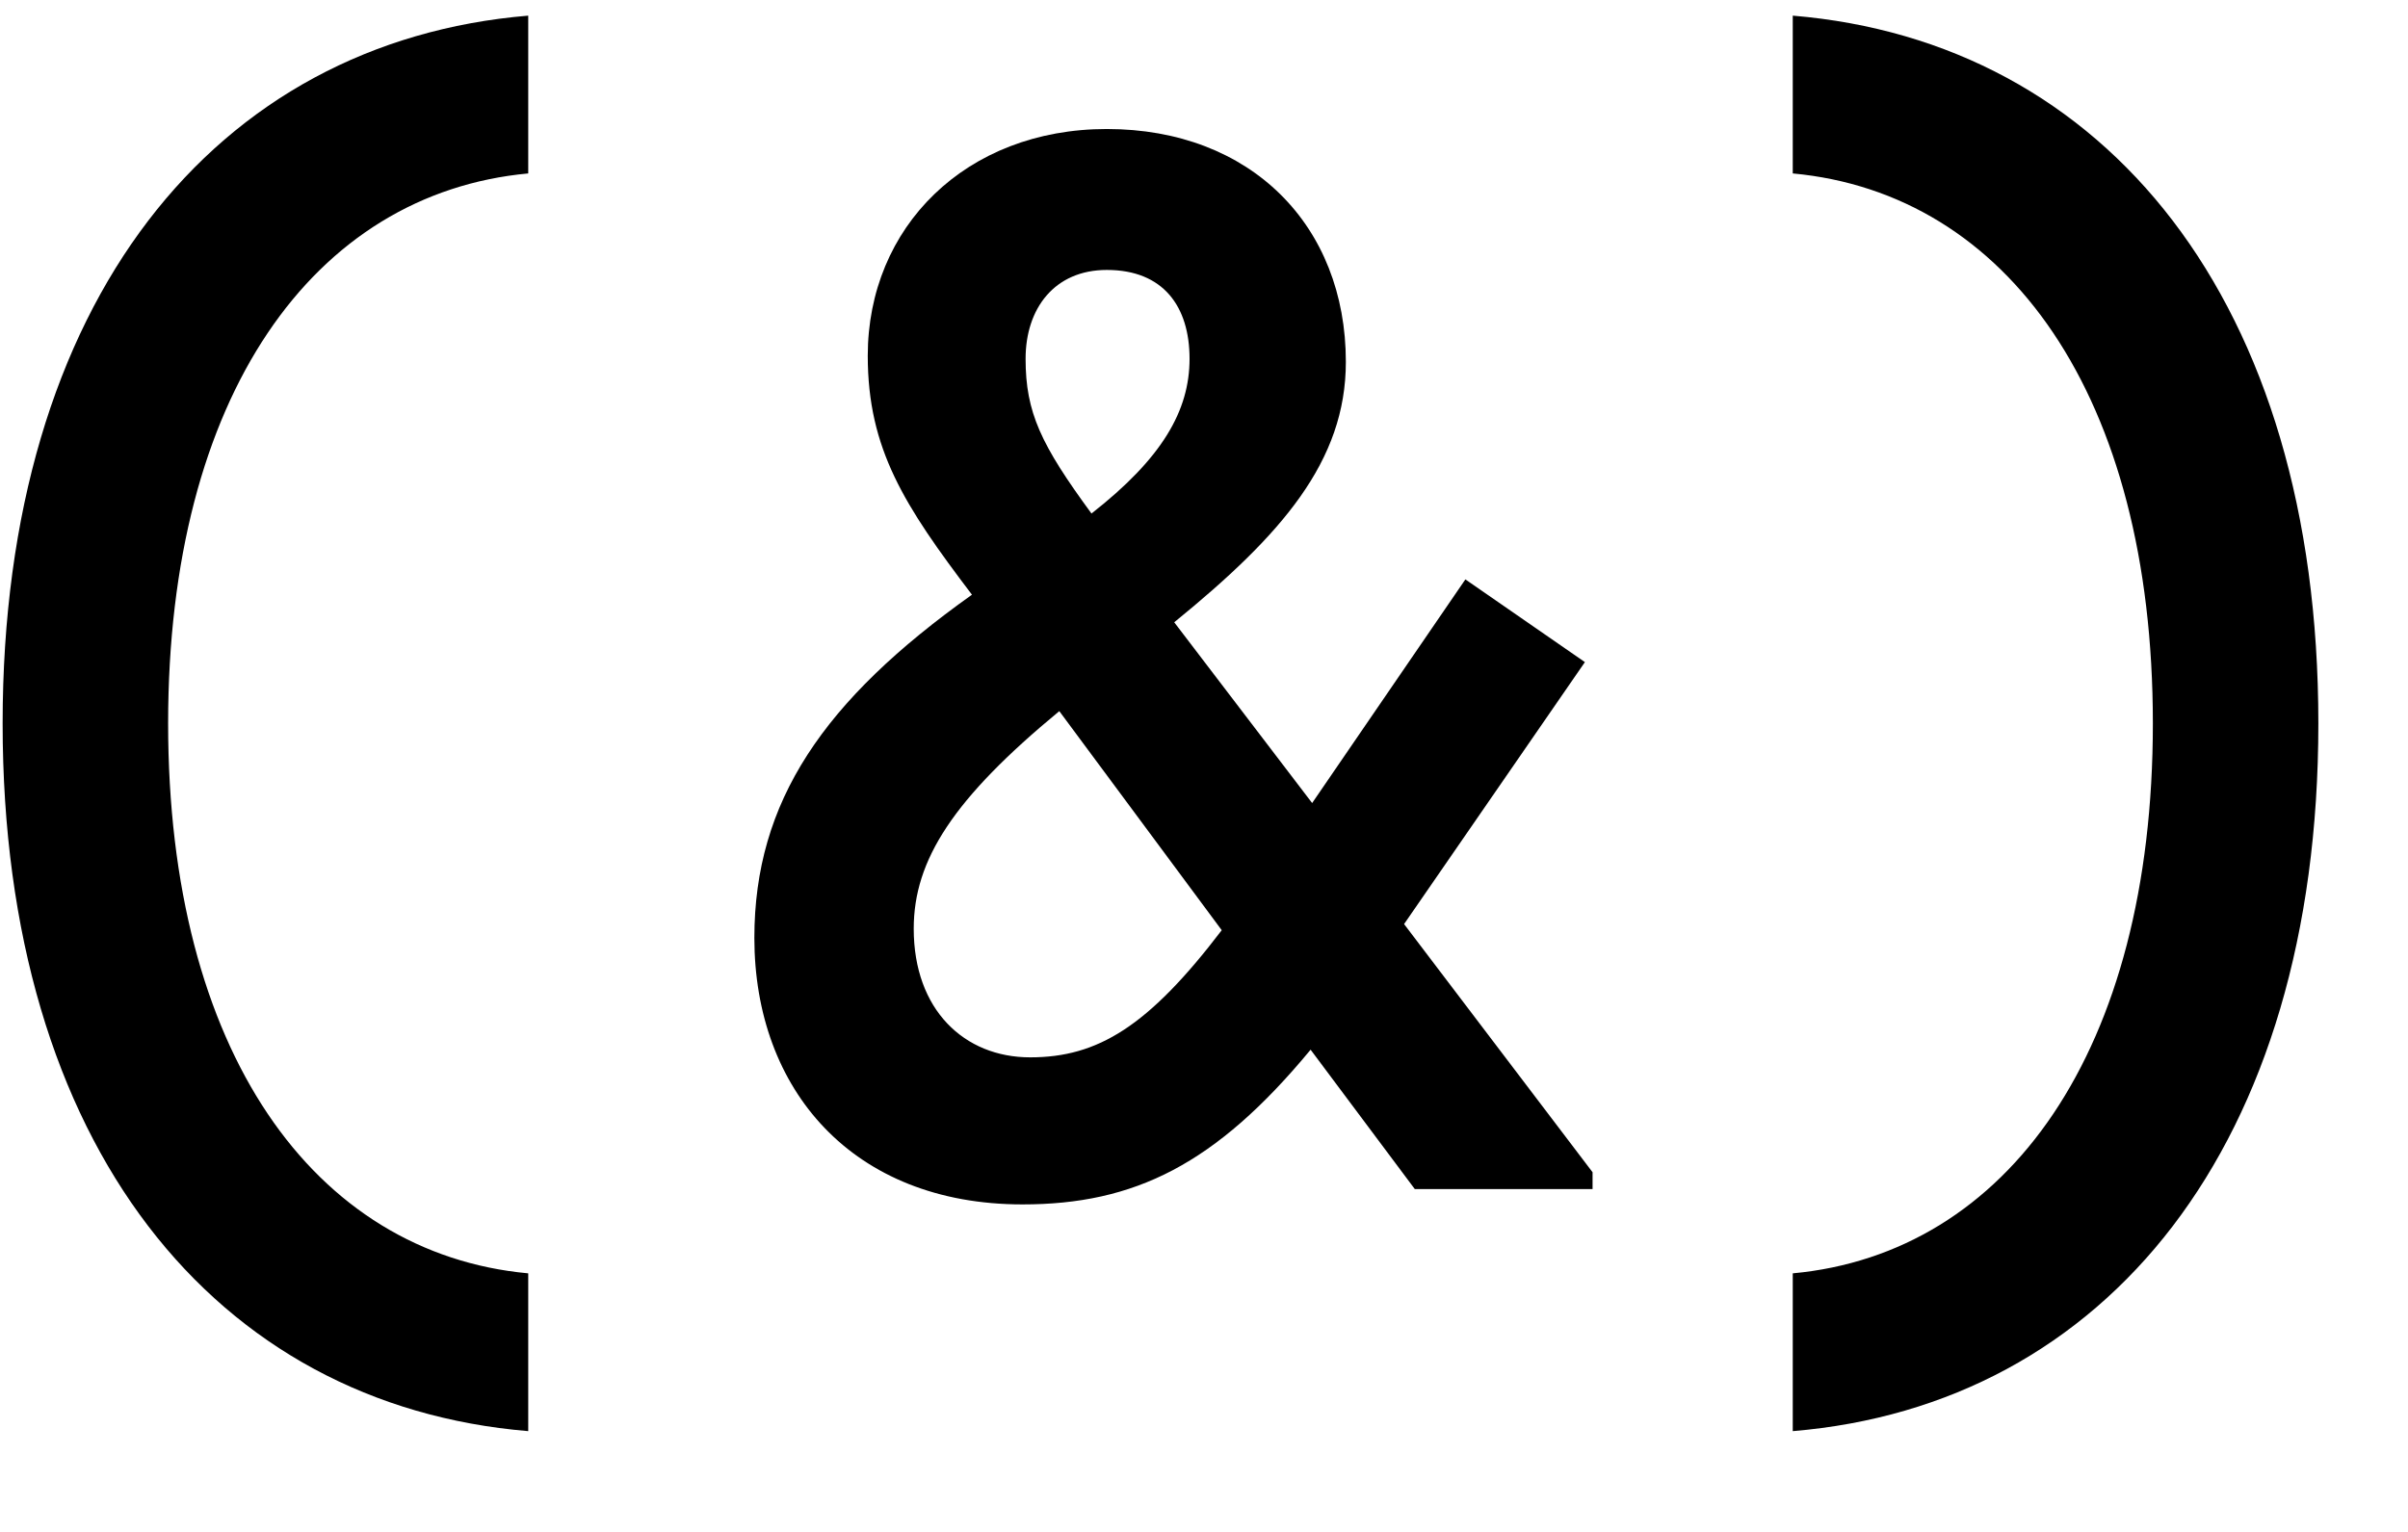 <?xml version="1.0" encoding="UTF-8"?> <svg xmlns="http://www.w3.org/2000/svg" width="22" height="14" viewBox="0 0 22 14" fill="none"> <path d="M4.826 11.637C2.866 11.455 1.536 9.607 1.536 6.611C1.536 3.615 2.866 1.767 4.826 1.585V0.143C1.97 0.381 0.024 2.747 0.024 6.611C0.024 10.475 1.97 12.841 4.826 13.079V11.637ZM14.48 6.051L13.388 5.295L11.988 7.339L10.728 5.687C11.708 4.889 12.296 4.217 12.296 3.307C12.296 2.061 11.428 1.179 10.112 1.179C8.824 1.179 7.928 2.075 7.928 3.251C7.928 4.105 8.264 4.623 8.88 5.435C7.522 6.401 6.892 7.325 6.892 8.571C6.892 9.957 7.788 11.007 9.342 11.007C10.364 11.007 11.106 10.643 11.974 9.593L12.926 10.867H14.55V10.713L12.828 8.445L14.48 6.051ZM10.112 2.467C10.63 2.467 10.868 2.803 10.868 3.279C10.868 3.755 10.616 4.189 9.972 4.693C9.51 4.063 9.37 3.769 9.37 3.279C9.37 2.817 9.636 2.467 10.112 2.467ZM9.412 9.663C8.81 9.663 8.348 9.229 8.348 8.487C8.348 7.857 8.712 7.297 9.678 6.499L11.162 8.501C10.49 9.383 10.028 9.663 9.412 9.663ZM16.379 13.079C19.235 12.841 21.181 10.475 21.181 6.611C21.181 2.747 19.235 0.381 16.379 0.143V1.585C18.339 1.767 19.669 3.615 19.669 6.611C19.669 9.607 18.339 11.455 16.379 11.637V13.079Z" fill="black"></path> </svg> 